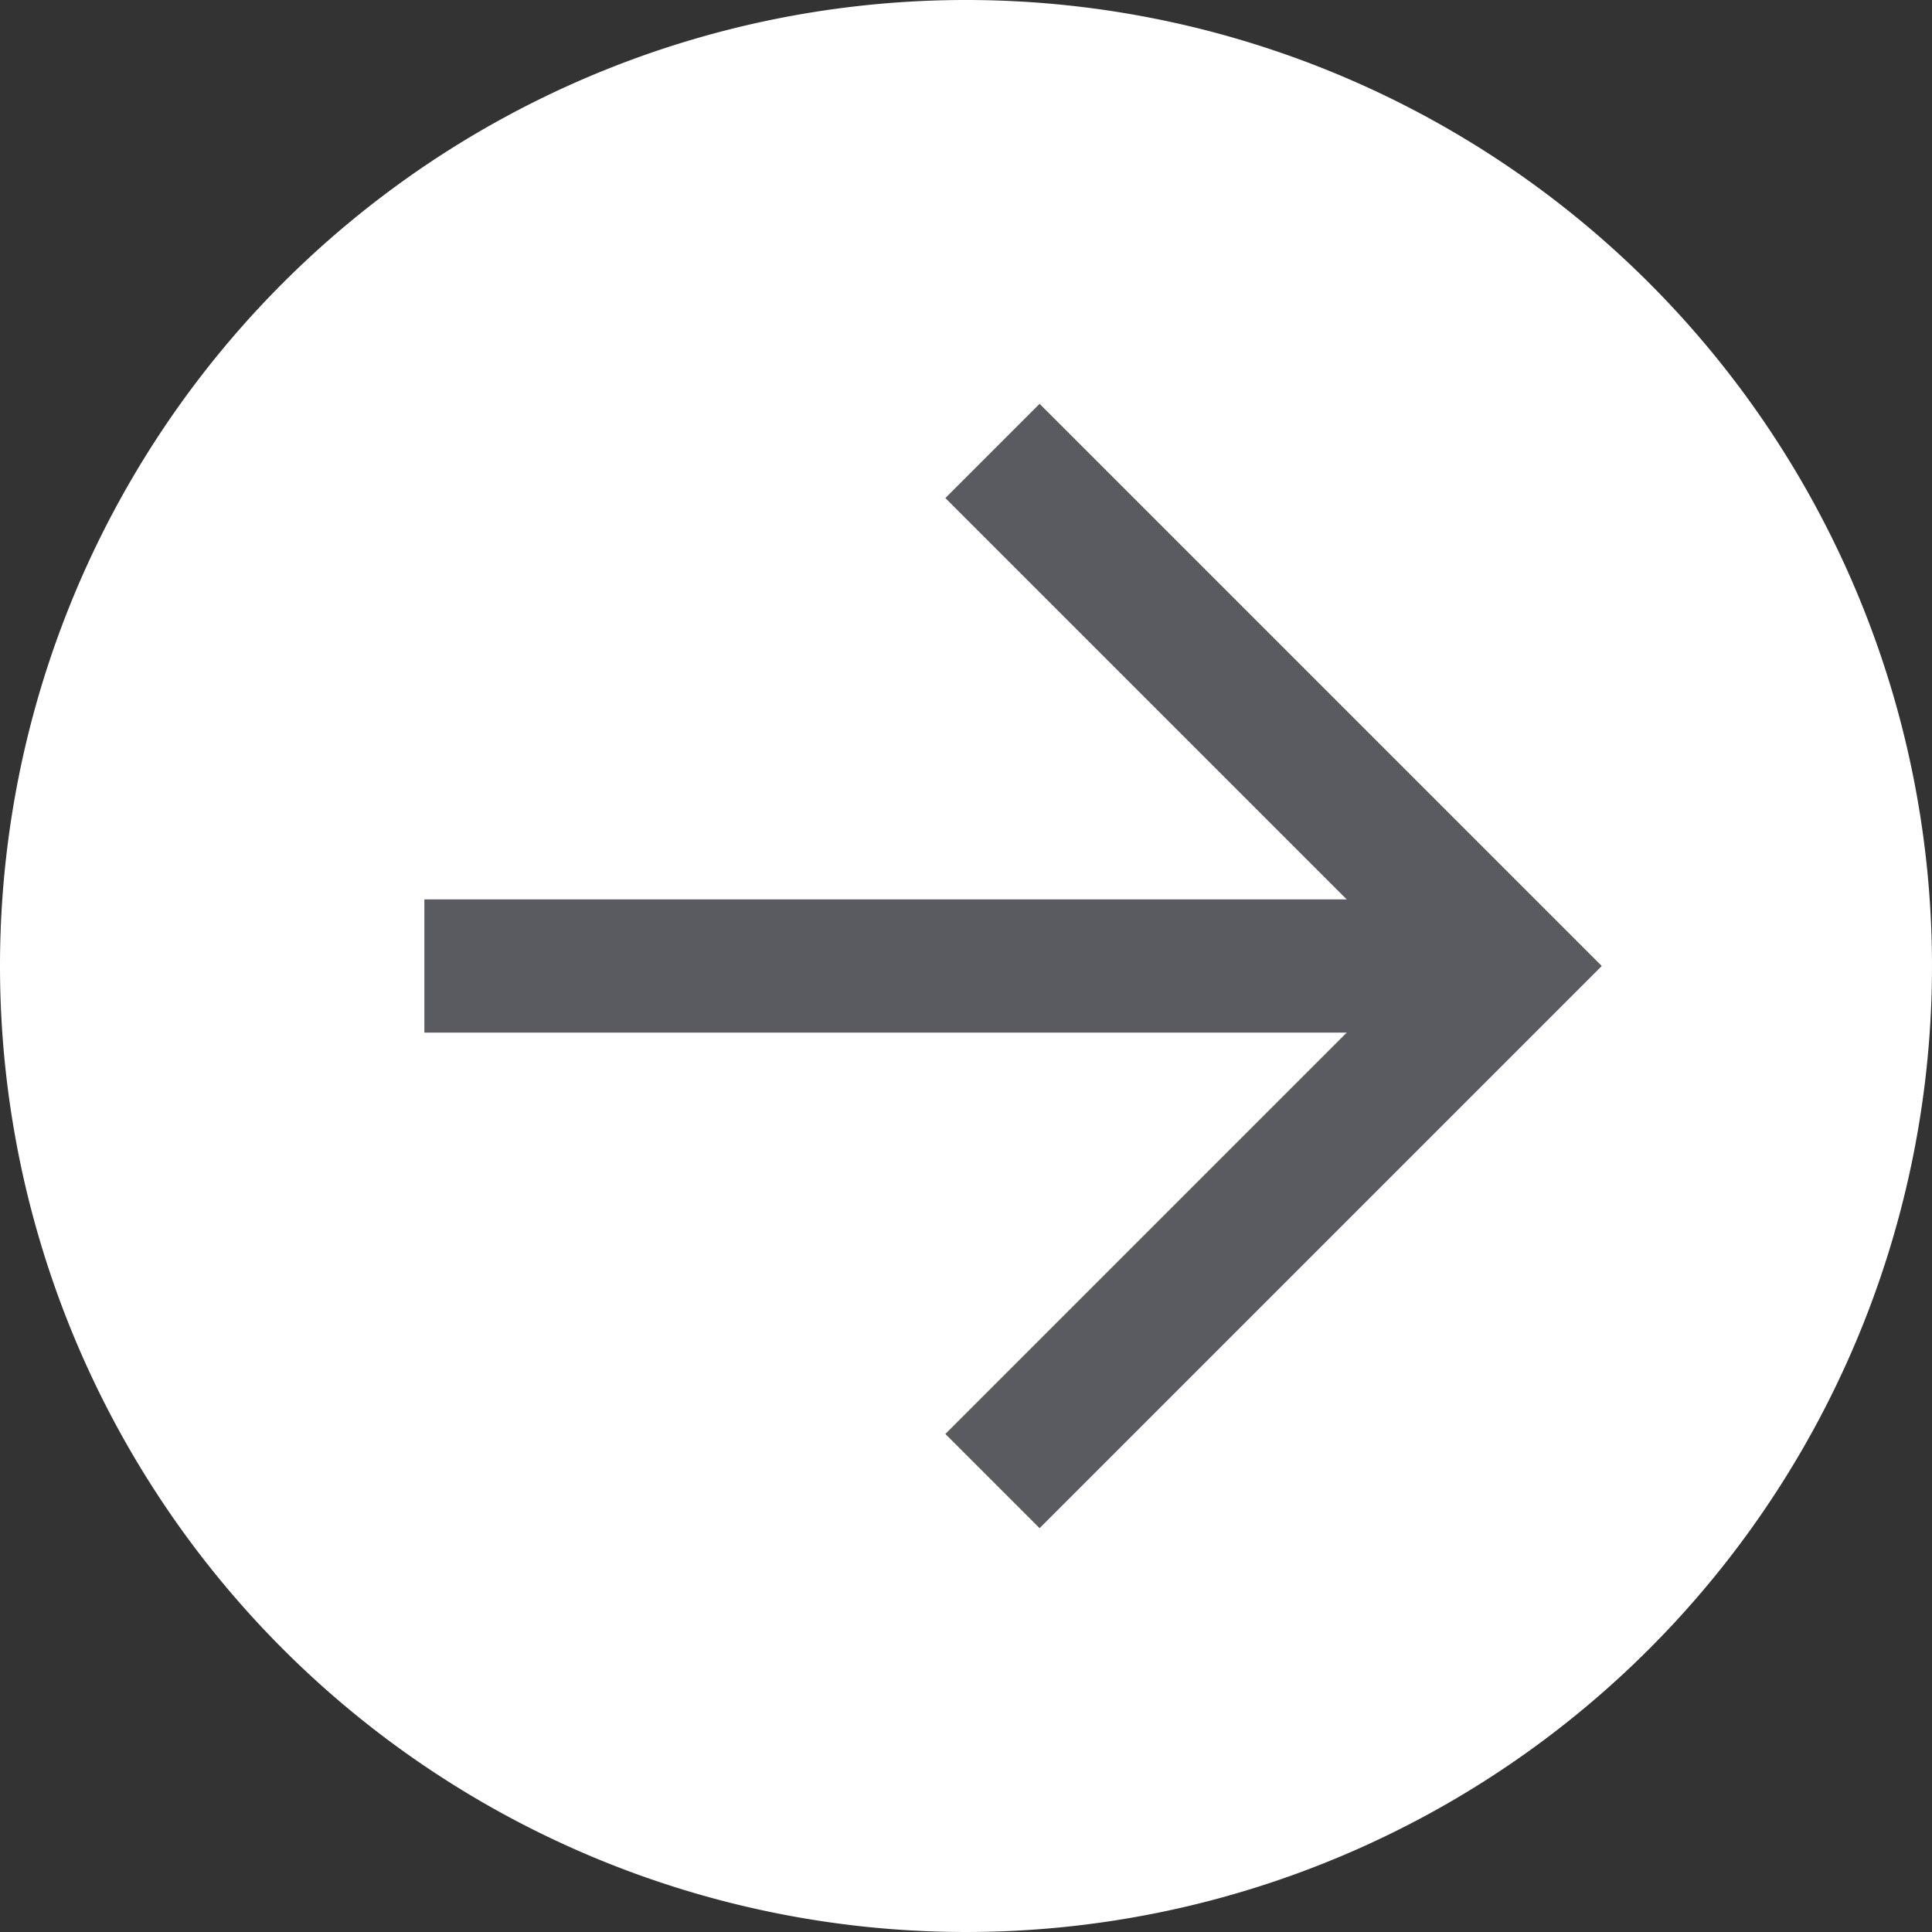 <?xml version="1.0" encoding="UTF-8"?> <svg xmlns="http://www.w3.org/2000/svg" width="29" height="29" viewBox="0 0 29 29"><rect x="0" y="0" width="29" height="29" fill="#333333" stroke="none"/><g id="Group_4115" data-name="Group 4115" transform="translate(-659 -905)"><path id="Path_9865" data-name="Path 9865" d="M14.5,0A14.5,14.5,0,1,1,0,14.5,14.5,14.5,0,0,1,14.5,0Z" transform="translate(659 905)" fill="#fff"></path><g id="Group_3938" data-name="Group 3938" transform="translate(-1.603)"><path id="Path_8813" data-name="Path 8813" d="M10.934,0V10.934H0" transform="translate(667.769 919.5) rotate(-45)" fill="none" stroke="#595b61" stroke-width="2"></path><path id="Path_9655" data-name="Path 9655" d="M-6141.027,7043.5h15.414" transform="translate(6808 -6124)" fill="none" stroke="#595b61" stroke-width="2"></path></g></g></svg> 